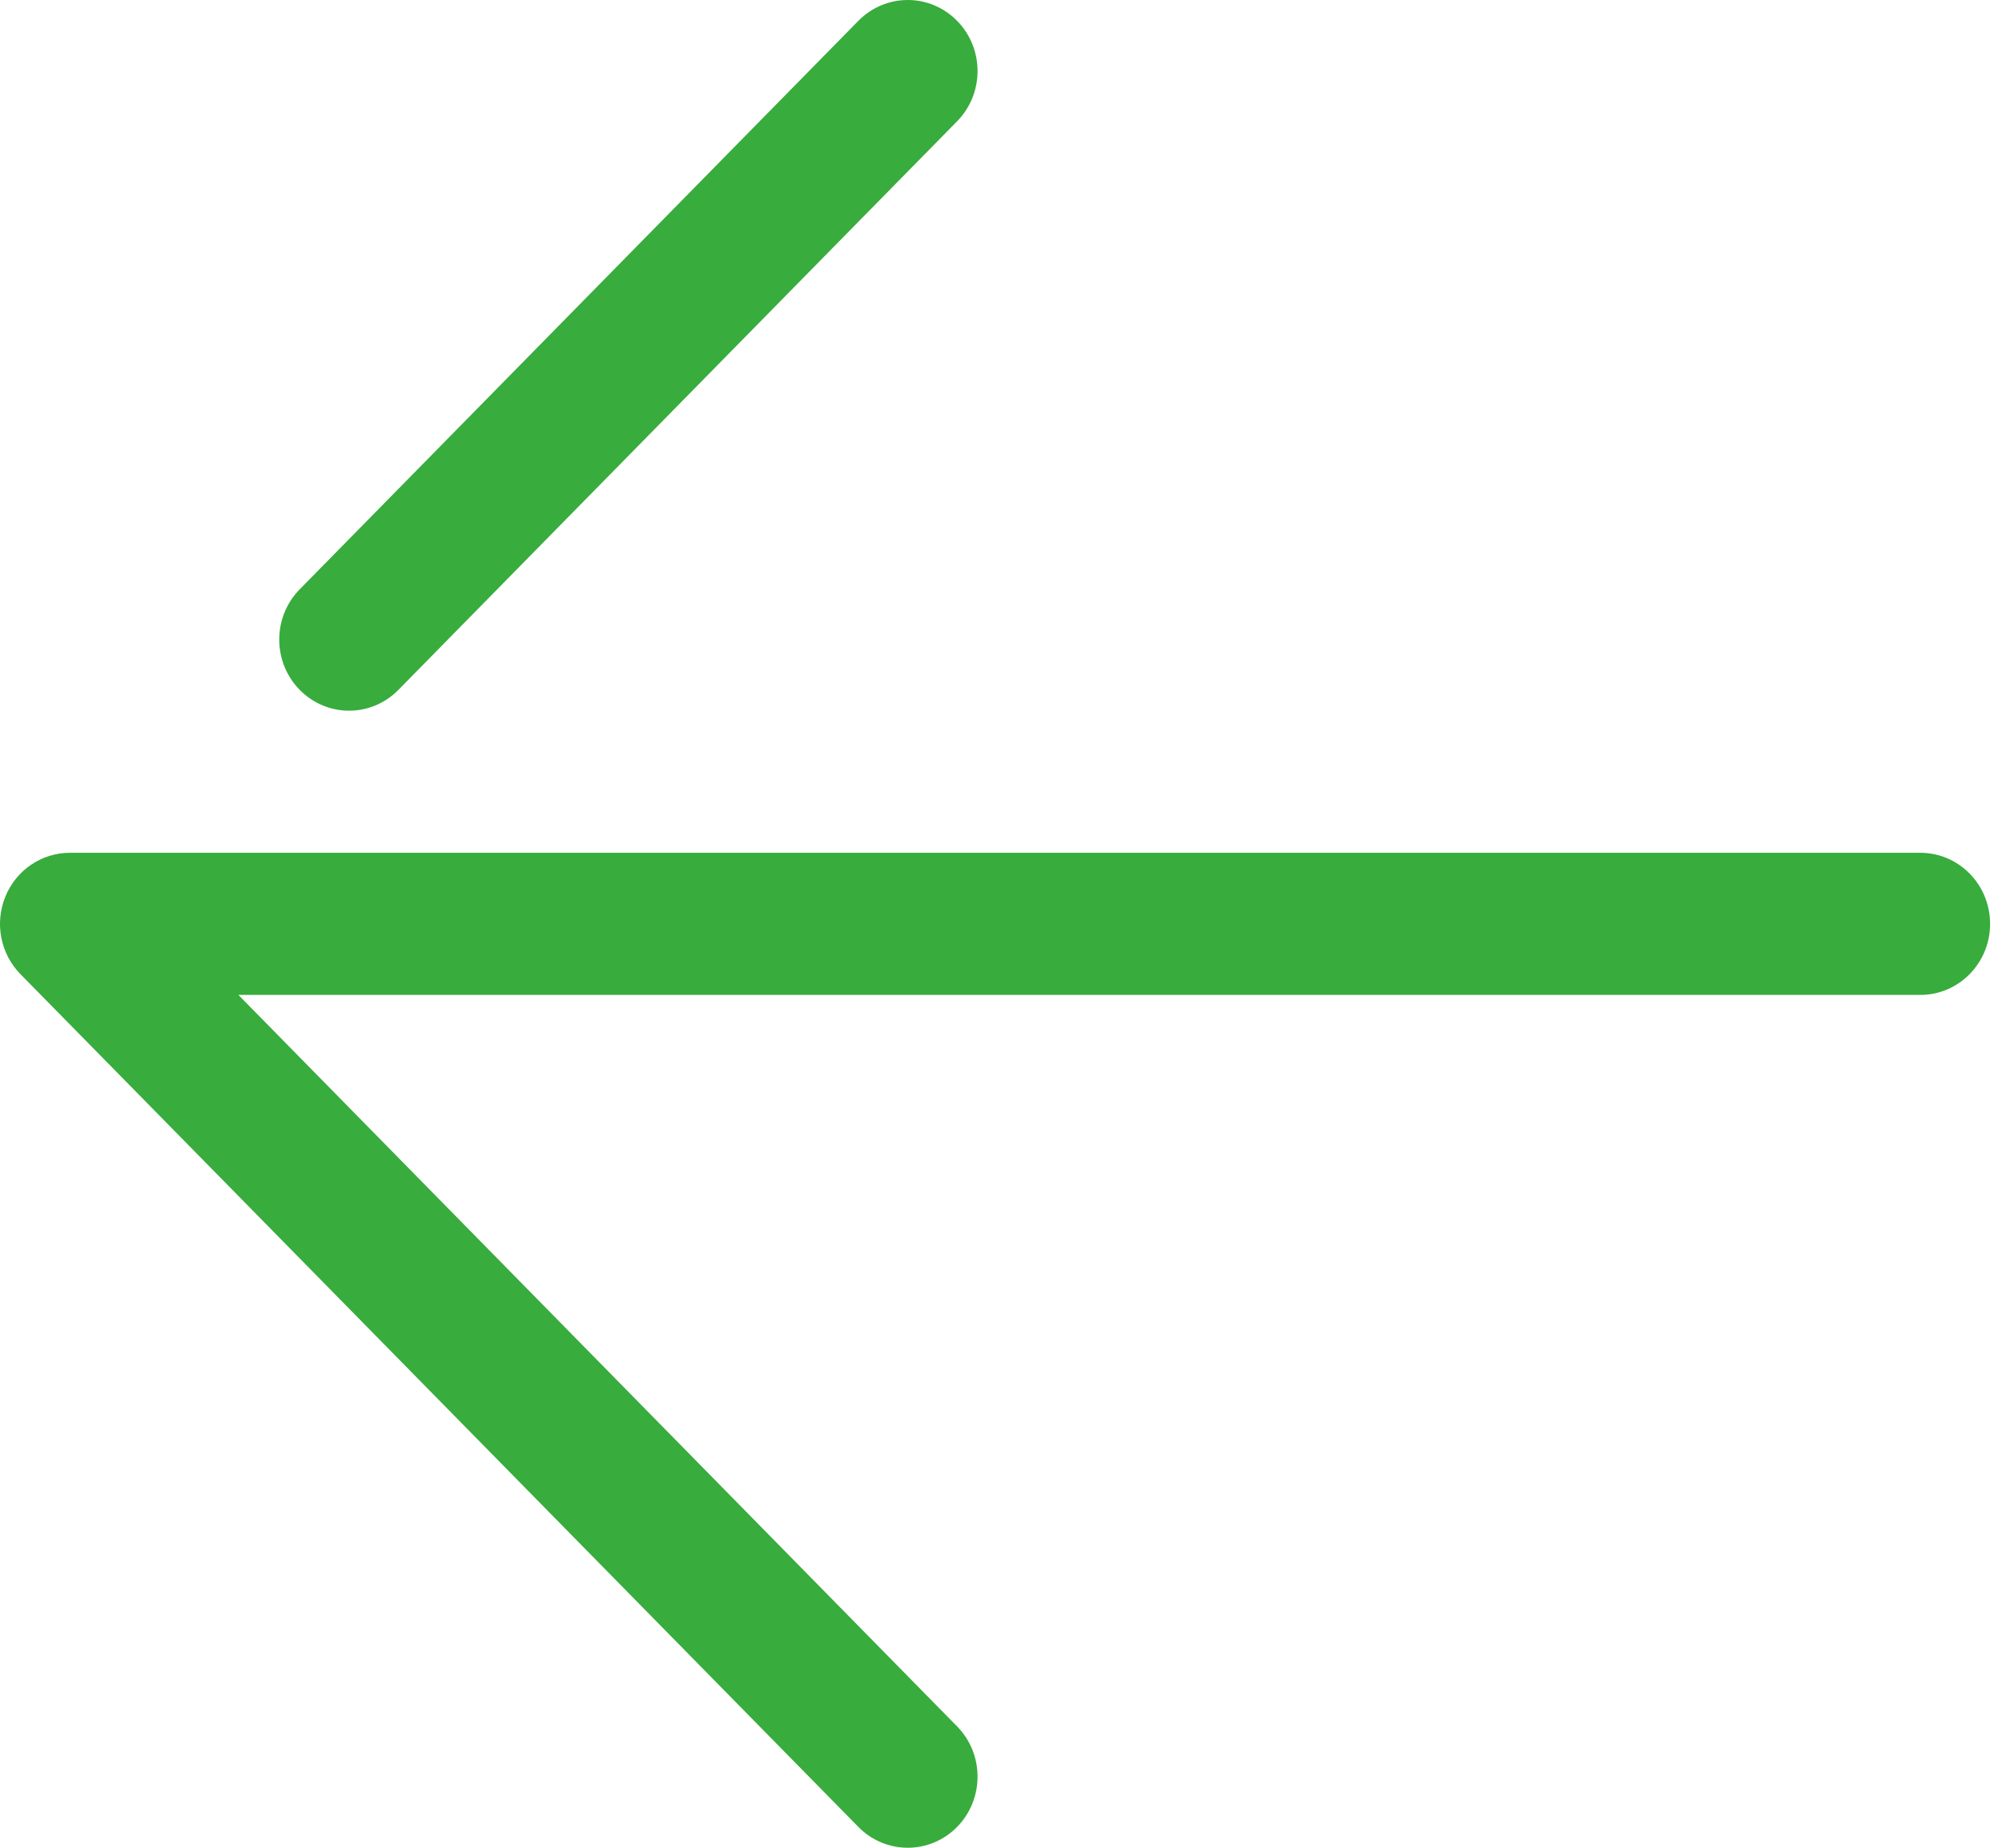 <svg width="39" height="36" viewBox="0 0 39 36" fill="none" xmlns="http://www.w3.org/2000/svg">
<path d="M37.409 16.615L1.361 16.615C0.811 16.615 0.314 16.953 0.104 17.469C-0.107 17.987 0.009 18.583 0.398 18.979L16.721 35.594C17.253 36.135 18.113 36.135 18.645 35.594C19.176 35.052 19.176 34.177 18.645 33.636L4.644 19.384L37.409 19.384C38.16 19.384 38.768 18.764 38.768 18C38.768 17.235 38.16 16.615 37.409 16.615Z" fill="#38AC3D"/>
<path d="M17.684 -5.84091e-06C17.336 -5.87129e-06 16.987 0.136 16.721 0.406L5.838 11.482C5.307 12.024 5.307 12.899 5.838 13.44C6.37 13.982 7.23 13.982 7.762 13.44L18.645 2.363C19.176 1.822 19.176 0.947 18.645 0.406C18.38 0.136 18.031 -5.81053e-06 17.684 -5.84091e-06Z" fill="#38AC3D"/>
</svg>
